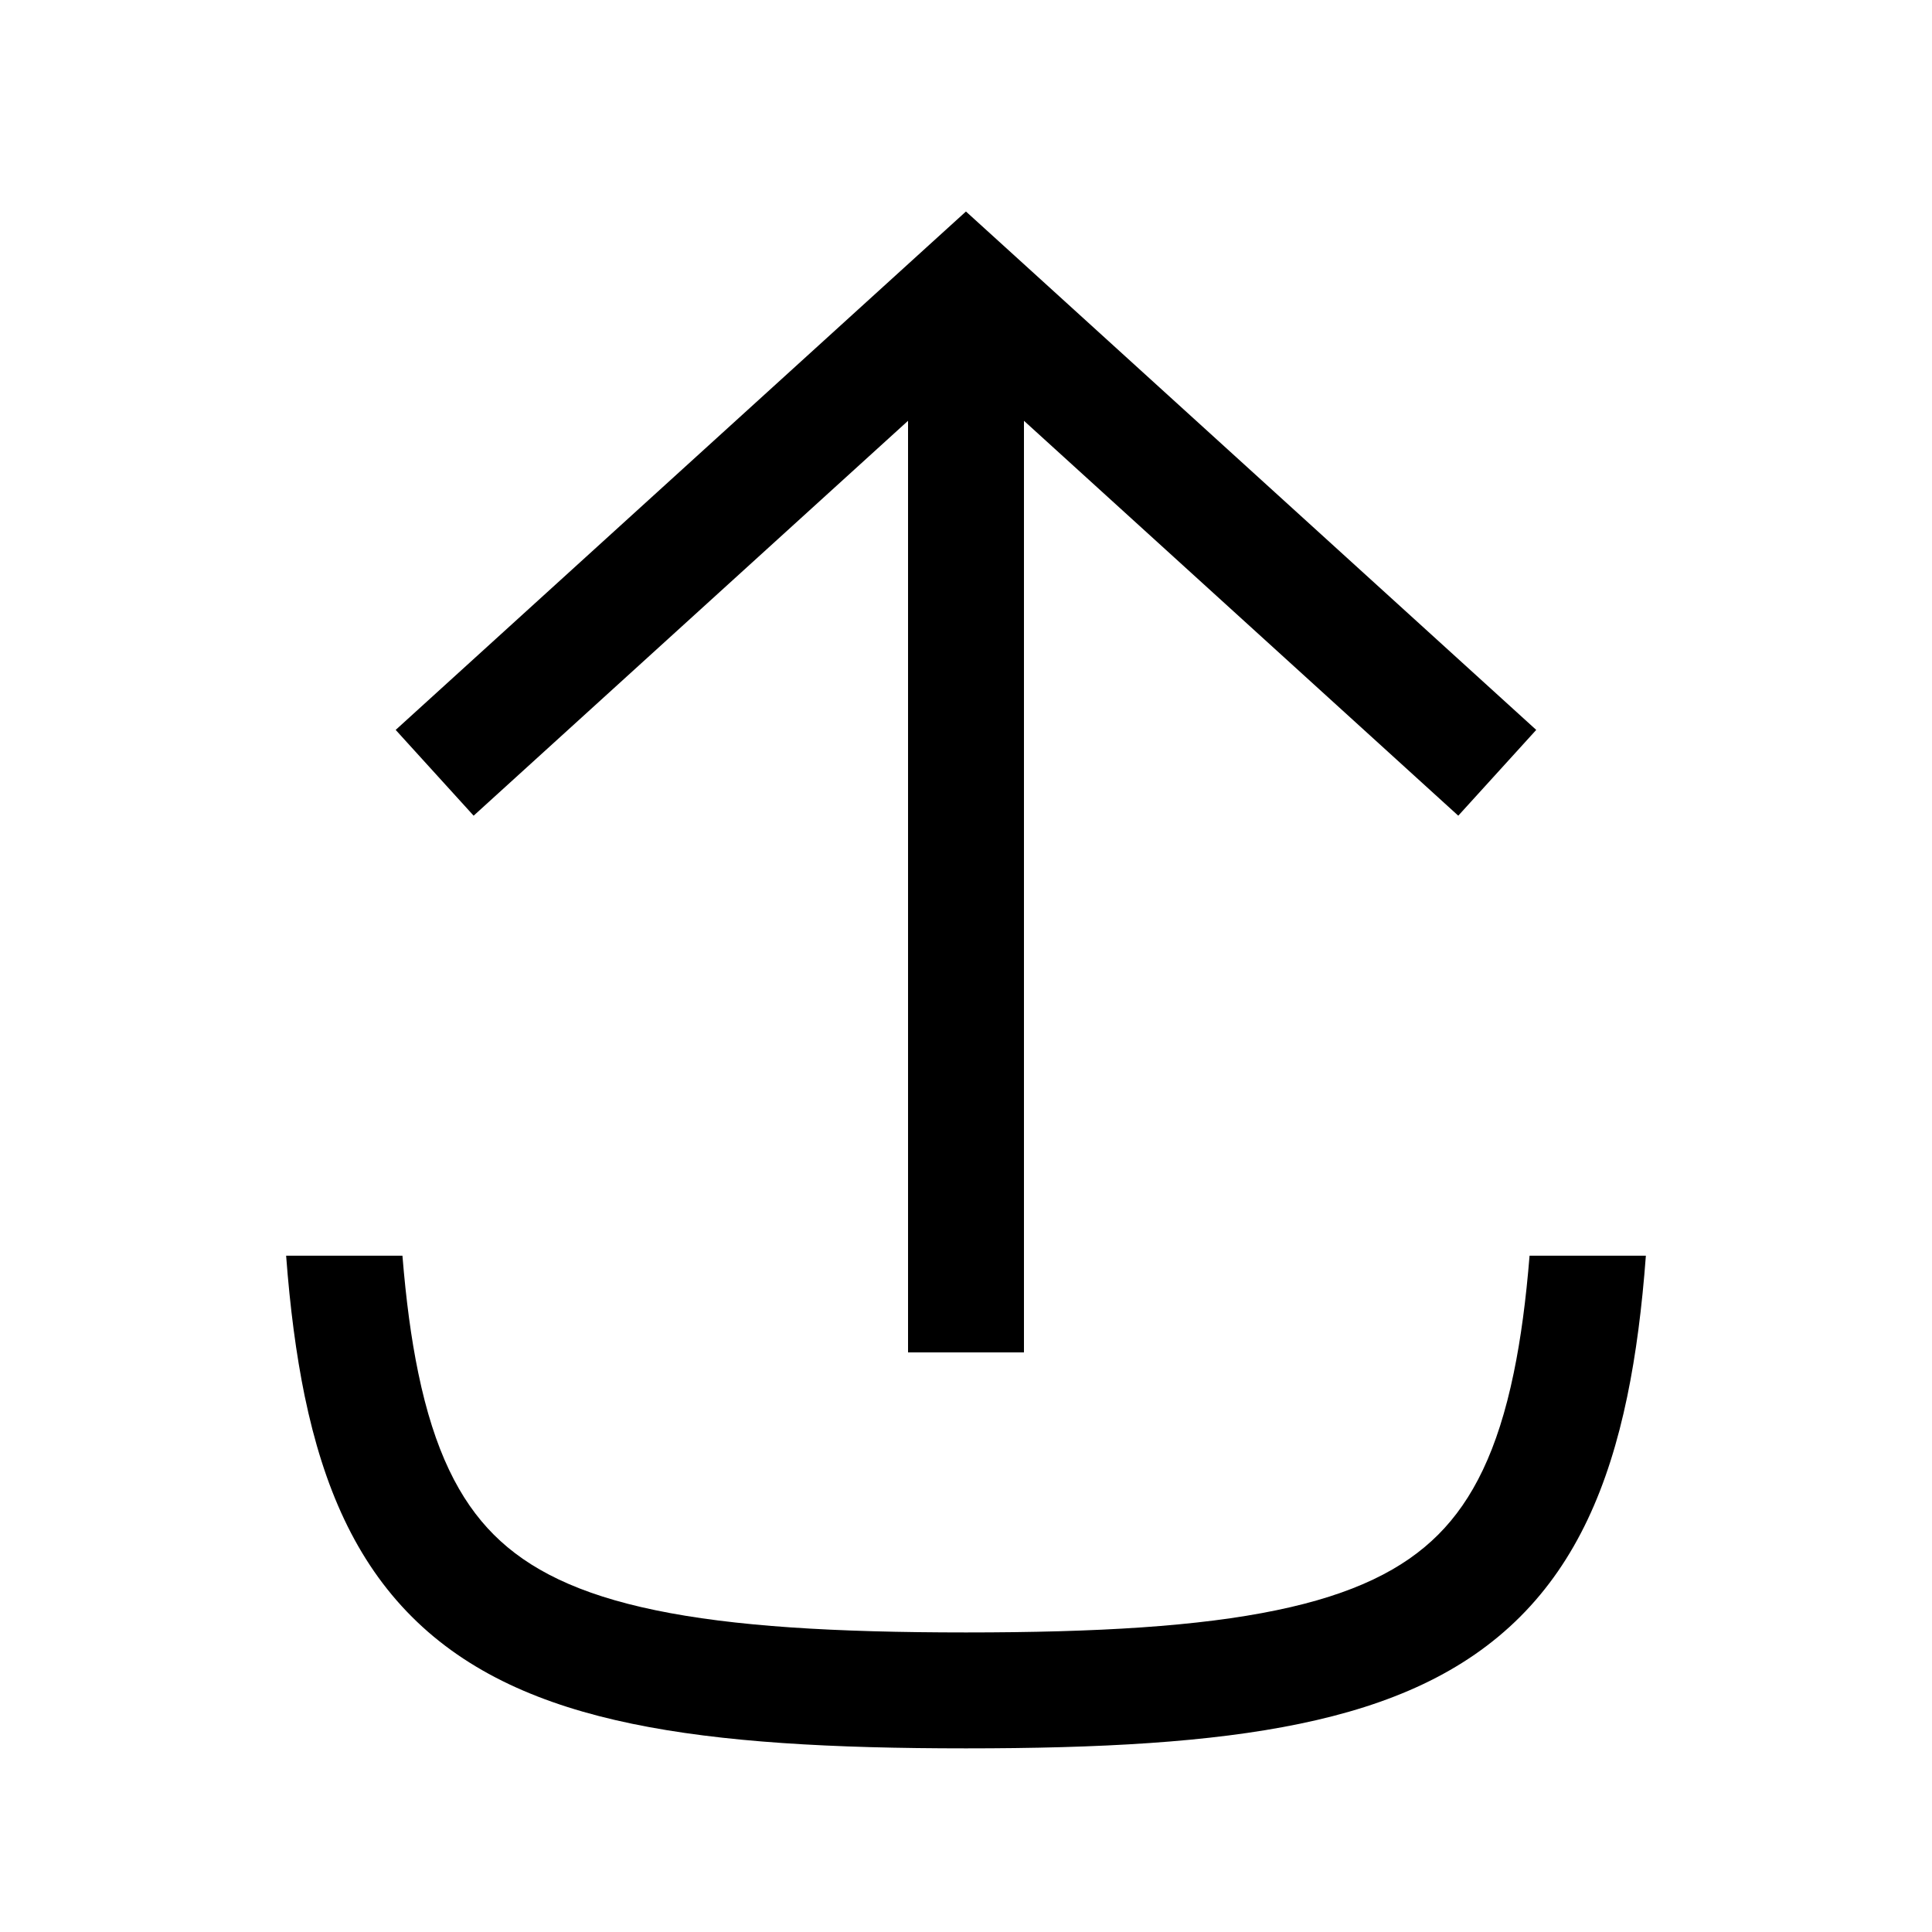 <svg
  xmlns="http://www.w3.org/2000/svg"
  width="20"
  height="20"
  fill="none"
  viewBox="0 0 20 20"
>
  <path
    fill="currentColor"
    fill-rule="evenodd"
    d="m10 2.19.403.366 5.5 5-.807.888L10.6 4.356V14H9.4V4.356L4.903 8.444l-.807-.888 5.5-5L10 2.189ZM3.155 14.457c-.09-.438-.153-.923-.193-1.458h1.204c.037.456.09.858.164 1.214.165.799.424 1.316.782 1.674.358.358.875.617 1.674.782.805.167 1.849.23 3.214.23 1.366 0 2.41-.063 3.214-.23.799-.165 1.316-.424 1.674-.782.358-.358.617-.875.782-1.674.074-.356.127-.758.164-1.214h1.204c-.04.535-.102 1.02-.193 1.458-.194.935-.529 1.7-1.108 2.279-.58.58-1.343.914-2.28 1.108-.929.193-2.072.255-3.457.255-1.385 0-2.528-.062-3.458-.255-.936-.194-1.7-.529-2.279-1.108-.58-.58-.914-1.343-1.108-2.28Z"
    clip-rule="evenodd"
  />
</svg>
